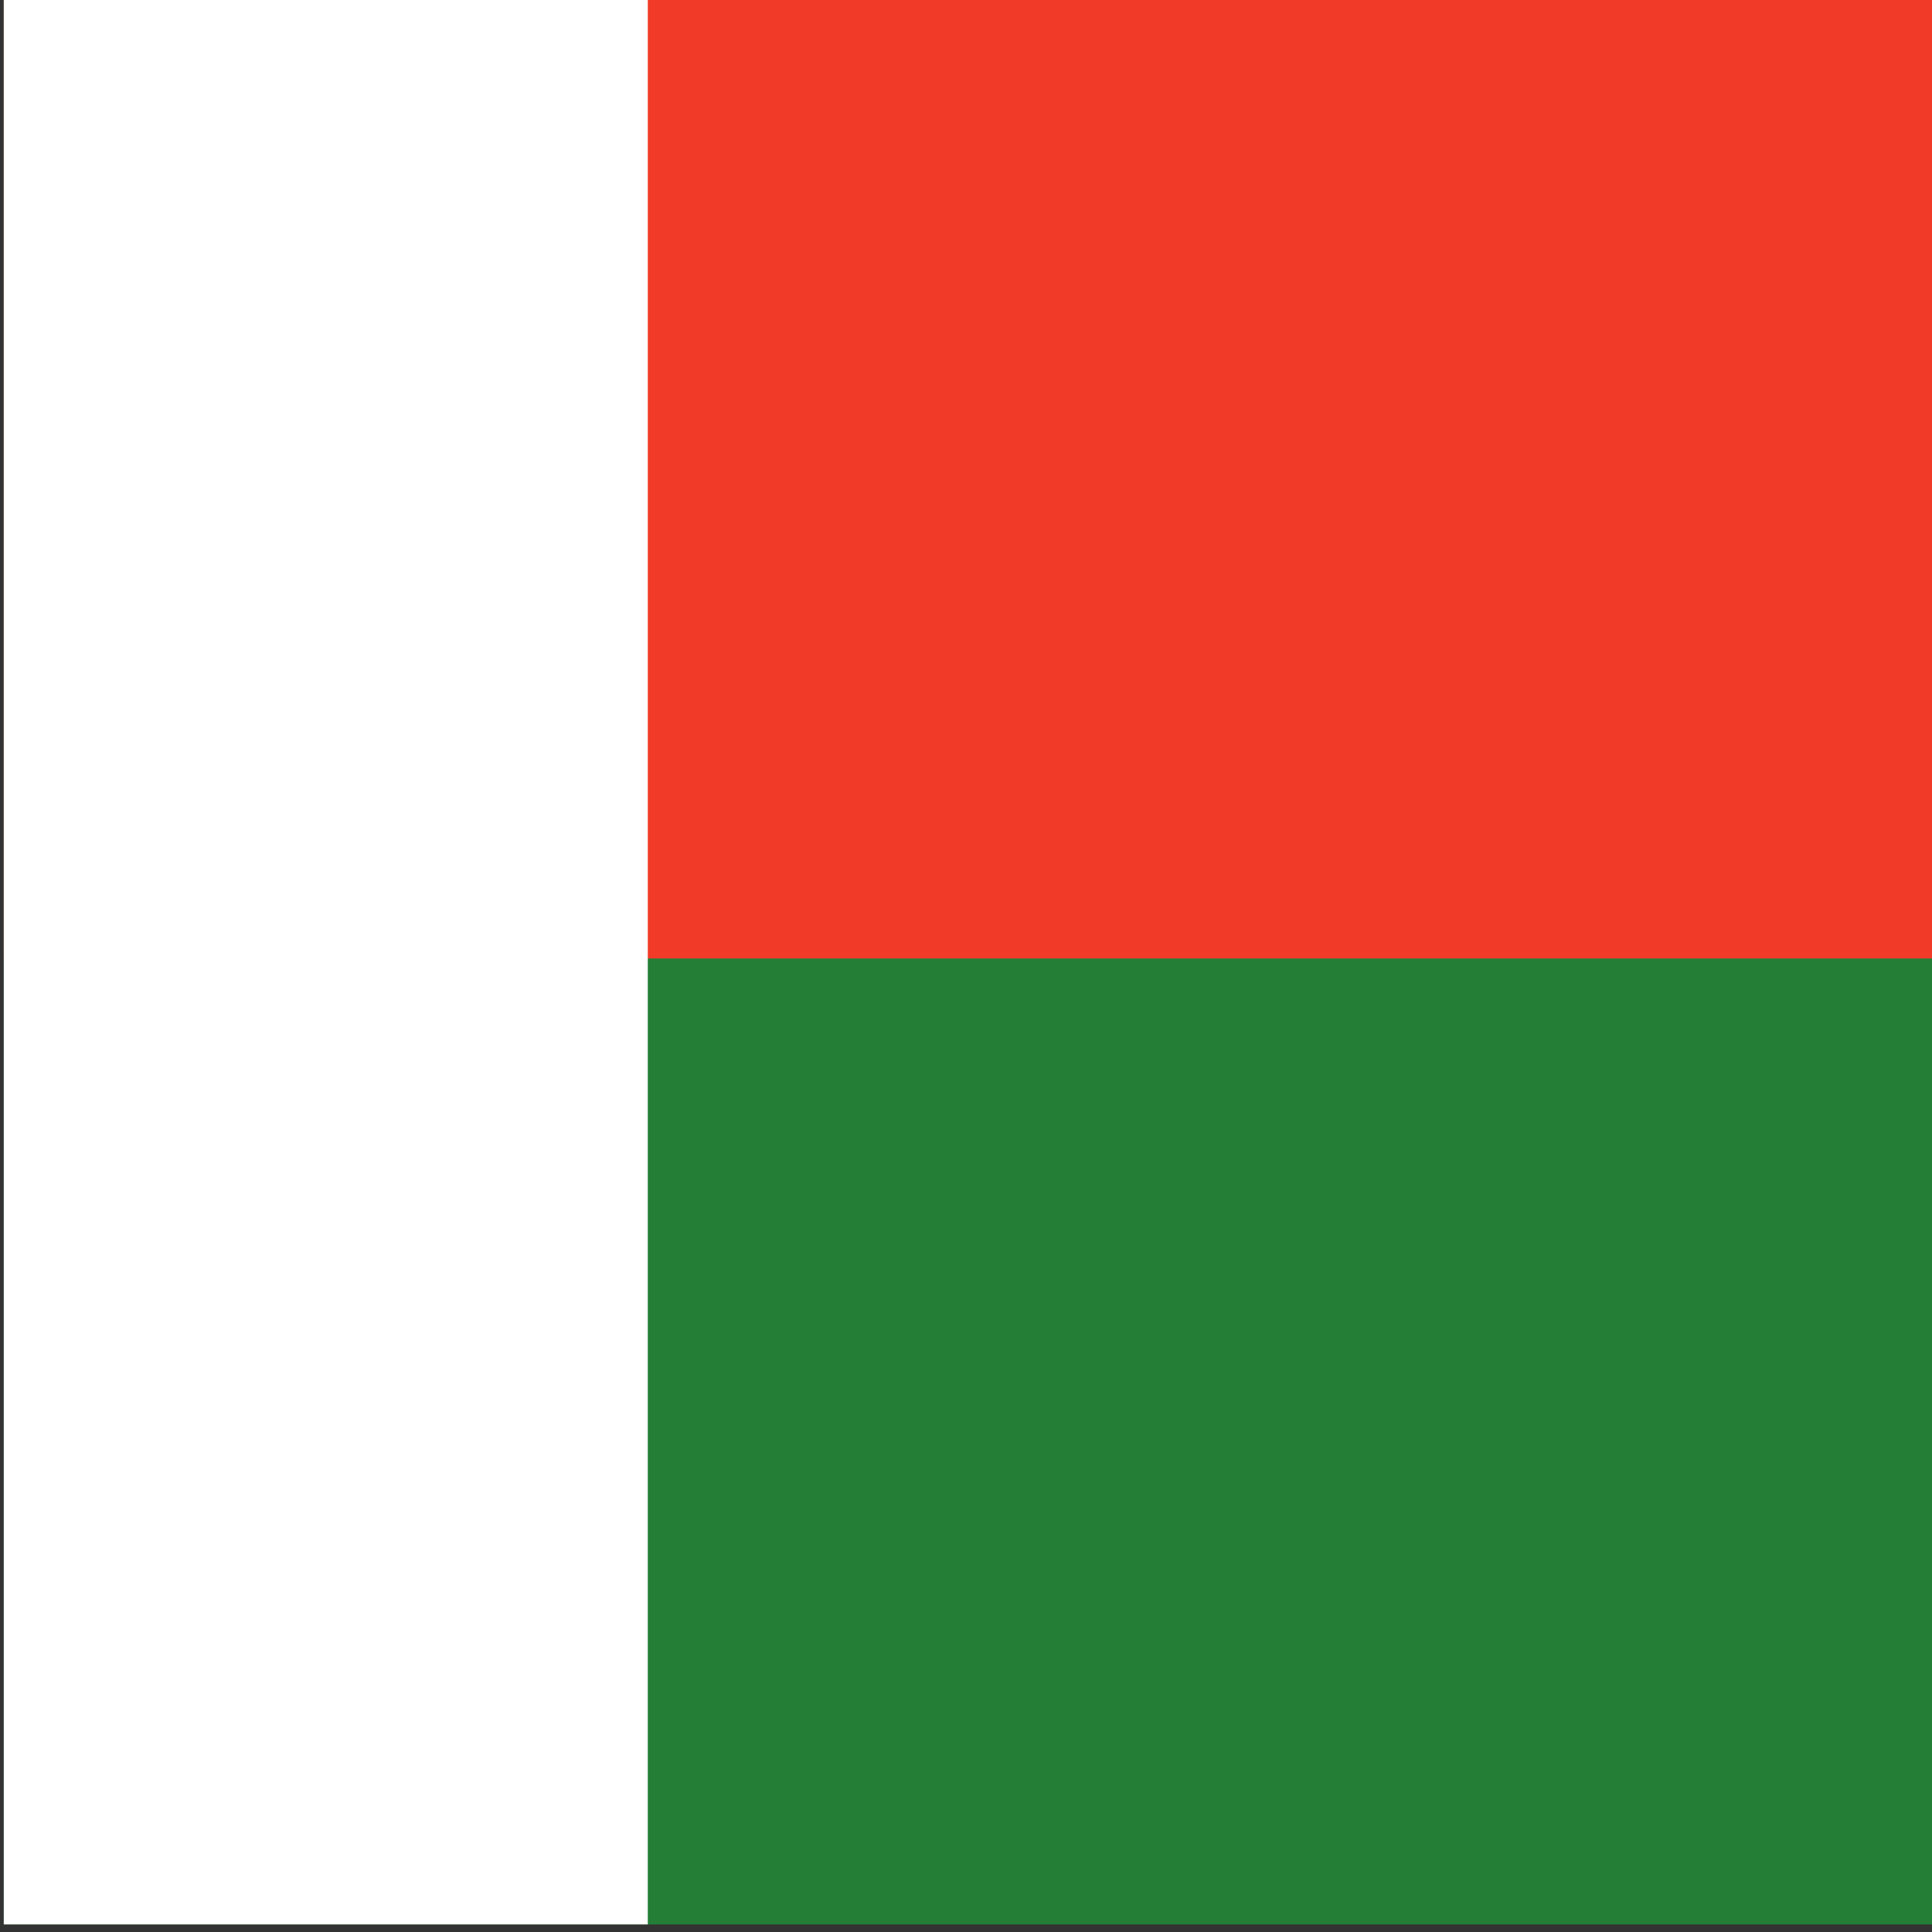 <svg id="vh-flag-icon-mg" data-name="vh-flag-icon-mg" xmlns="http://www.w3.org/2000/svg" viewBox="0 0 512 512"><rect x="0" y="0" width="512" height="512" fill="#333333" stroke="none"/><title>Flag of Madagascar</title><rect x="1" y="-2" width="511.99" height="511.99" fill="#247e36"/><rect x="1" y="-2" width="511.99" height="256" fill="#f23a29"/><rect x="1" y="-2" width="170.67" height="511.99" fill="#fff"/></svg>